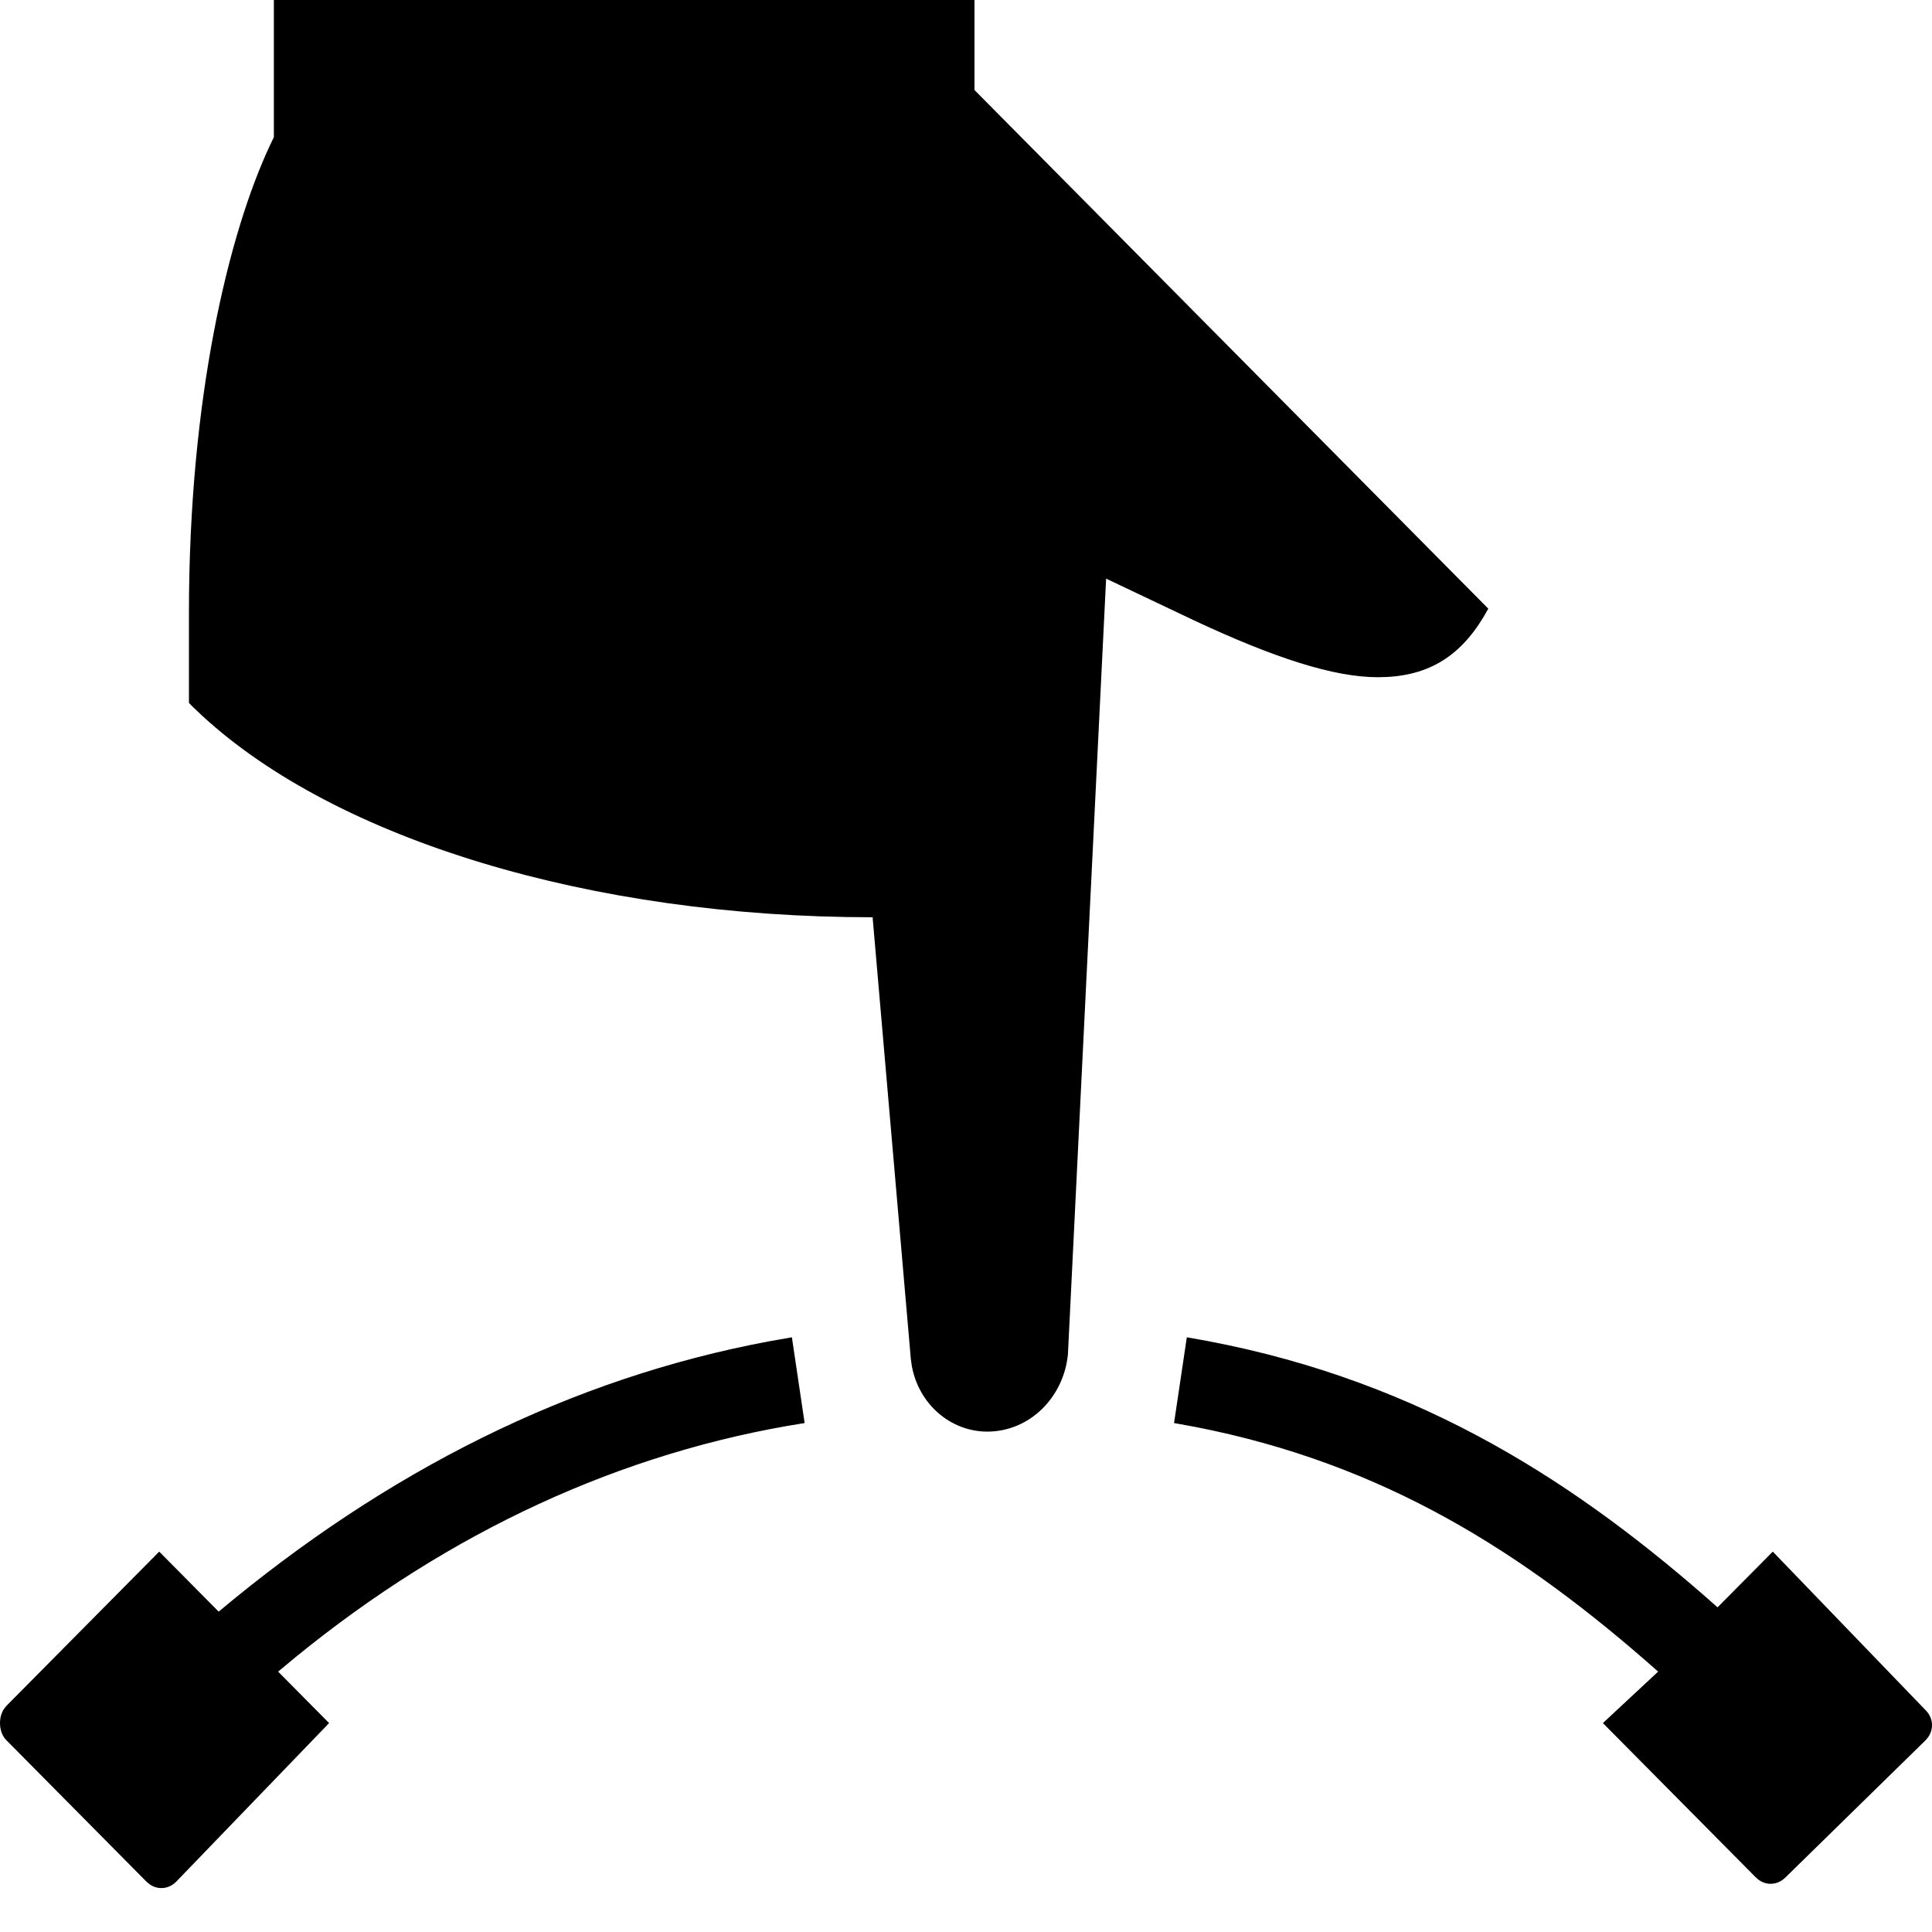 <?xml version="1.0" encoding="UTF-8"?>
<svg width="44px" height="44px" viewBox="0 0 44 44" version="1.1" xmlns="http://www.w3.org/2000/svg" xmlns:xlink="http://www.w3.org/1999/xlink">
    <title>design</title>
    <g id="design" stroke="none" stroke-width="1" fill="none" fill-rule="evenodd">
        <path d="M22.484,32.604 C21.662,32.604 20.926,31.994 20.765,31.104 L20.743,30.944 L19.873,20.89 C13.45,20.89 7.673,19.12 4.614,16.309 L4.4,16.107 L4.303,16.009 L4.303,13.959 C4.303,9.042 5.211,5.315 6.147,3.312 L6.237,3.124 L6.237,-7.10542736e-15 L22.193,-7.10542736e-15 L22.193,2.05 L33.895,13.862 L33.79,14.045 C33.222,14.991 32.472,15.423 31.38,15.423 C30.376,15.423 29.026,14.988 27.168,14.117 L25.191,13.178 L24.321,30.847 C24.224,31.823 23.451,32.604 22.484,32.604 Z M40.664,42.756 C40.492,42.929 40.243,42.949 40.055,42.814 L39.987,42.756 L36.505,39.242 L37.763,38.07 C34.685,35.341 31.518,33.337 27.221,32.497 L26.738,32.409 L27.029,30.456 C32.076,31.306 35.679,33.614 38.796,36.324 L39.116,36.606 L40.374,35.337 L43.855,38.949 C44.027,39.122 44.046,39.373 43.912,39.564 L43.855,39.632 L40.664,42.756 Z M4.013,42.854 C3.841,43.027 3.593,43.046 3.404,42.911 L3.336,42.854 L0.145,39.632 C-0.027,39.459 -0.046,39.131 0.088,38.923 L0.145,38.851 L3.626,35.337 L4.98,36.704 C8.803,33.503 12.986,31.392 17.529,30.545 L18.035,30.456 L18.325,32.409 C14.141,33.066 10.225,34.896 6.749,37.726 L6.334,38.07 L7.495,39.242 L4.013,42.854 Z" id="Shape" fill="#000000" fill-rule="nonzero"></path>
    </g>
</svg>